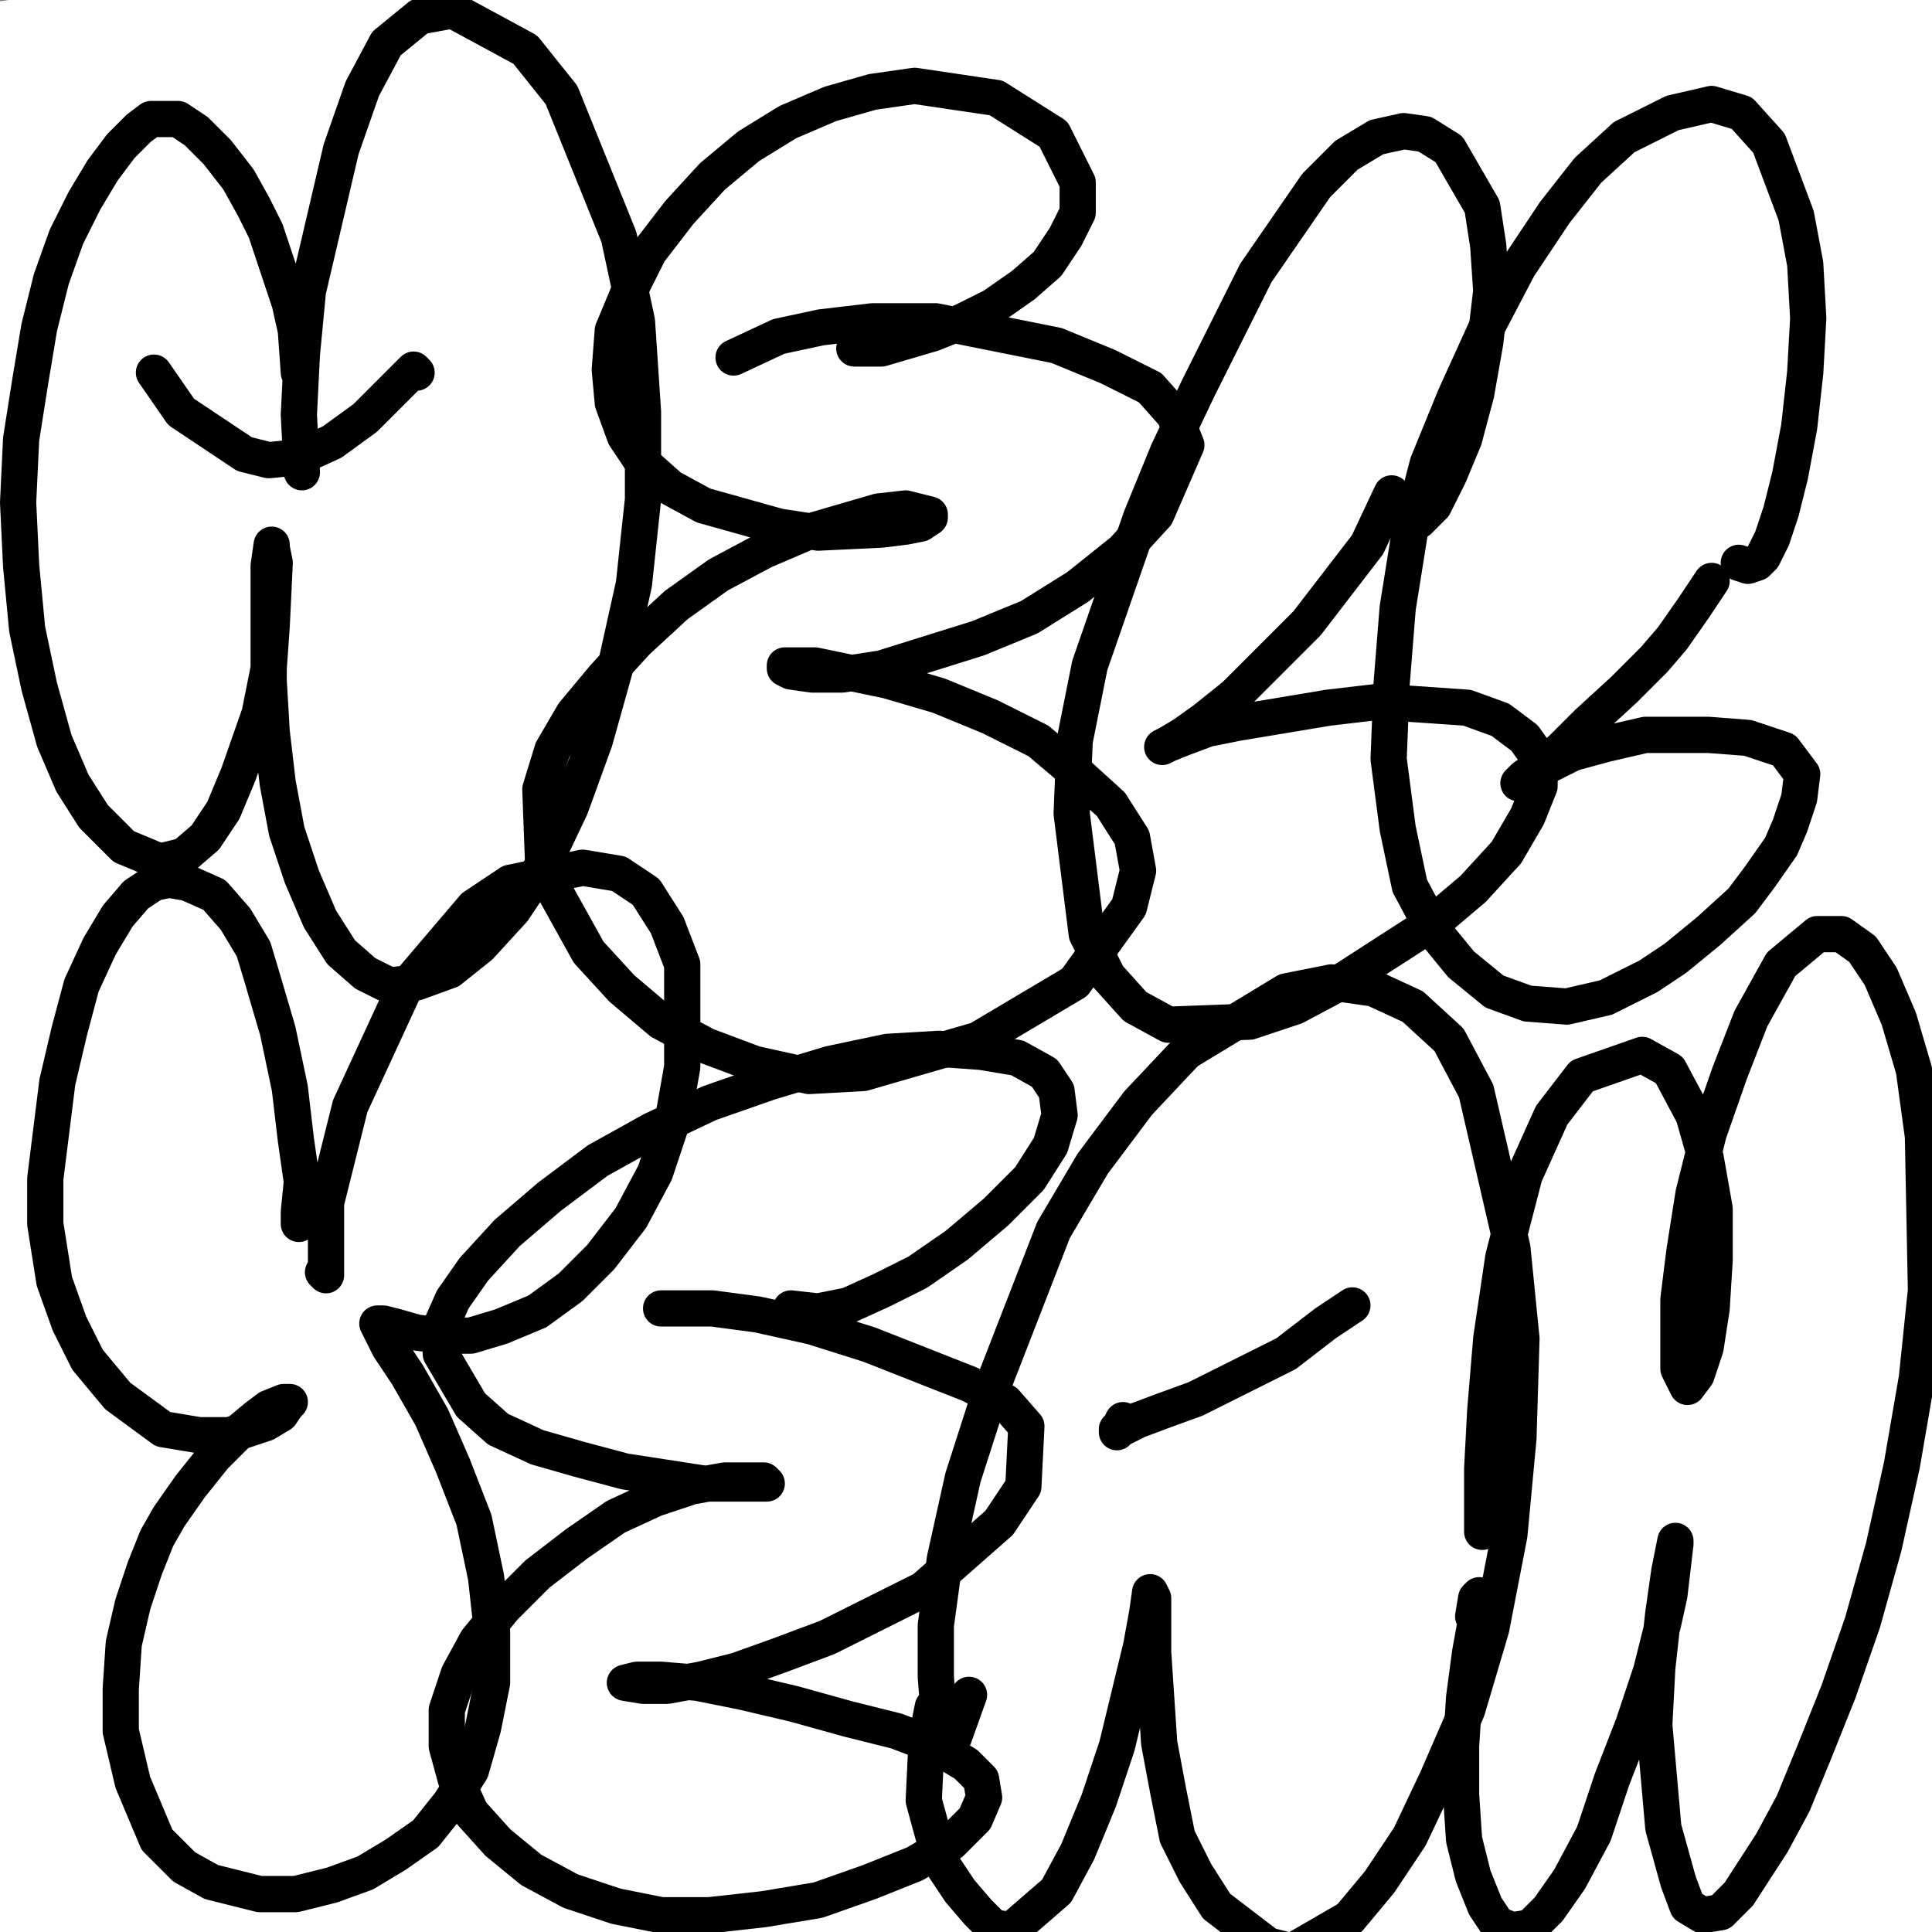 <?xml version="1.0" standalone="yes"?><svg width="640px" height="640px" xmlns="http://www.w3.org/2000/svg" version="1.1"><rect width="100%" height="100%" fill="#808080" stroke="none"/><polyline points="93,149.438 92,147.438 91,142.438 90,139.438 89,136.438 87,131.438 86,127.438 84,123.438 81,118.438 78,112.438 74,108.438 70,103.438 66,98.438 62,94.438 57,91.438 54,89.438 51,88.438 47,87.438 43,87.438 36,89.438 33,92.438 30,97.438 29,102.438 28,109.438 27,117.438 27,126.438 28,136.438 29,146.438 30,157.438 32,168.438 34,179.438 37,190.438 40,201.438 43,212.438 49,230.438 56,244.438 61,252.438 66,258.438 71,262.438 75,263.438 80,264.438 84,263.438 89,261.438 92,258.438 94,253.438 95,248.438 96,240.438 97,232.438 97,223.438 97,214.438 97,205.438 97,200.438 97,197.438 97,196.438 97,196.438 98,198.438 98,202.438 99,208.438 100,215.438 102,225.438 105,234.438 107,244.438 110,253.438 114,263.438 118,273.438 123,280.438 127,286.438 131,289.438 136,290.438 141,289.438 145,287.438 150,283.438 154,277.438 157,268.438 160,257.438 162,244.438 164,230.438 166,215.438 168,199.438 168,182.438 167,165.438 165,148.438 162,131.438 158,113.438 153,97.438 148,83.438 142,72.438 137,63.438 132,58.438 128,55.438 124,55.438 120,57.438 116,62.438 111,69.438 106,77.438 103,88.438 100,101.438 99,116.438 98,130.438 96,142.438 95,152.438 95,159.438 95,164.438 95,167.438 96,167.438 " fill="none" stroke="#000000" stroke-width="5px" stroke-linecap="round" stroke-linejoin="round" /><polyline points="129,149.438 129,150.438 128,152.438 127,156.438 124,160.438 120,165.438 113,169.438 104,170.438 94,170.438 87,167.438 78,163.438 68,156.438 61,150.438 57,146.438 55,144.438 55,143.438 " fill="none" stroke="#000000" stroke-width="5px" stroke-linecap="round" stroke-linejoin="round" /><polyline points="206,124.438 209,126.438 213,127.438 218,128.438 225,128.438 234,128.438 243,127.438 251,125.438 260,123.438 275,115.438 280,109.438 285,103.438 287,96.438 287,88.438 285,79.438 282,72.438 277,64.438 270,56.438 261,49.438 252,44.438 242,40.438 232,38.438 221,37.438 210,38.438 200,40.438 190,44.438 181,48.438 173,54.438 166,62.438 161,71.438 158,80.438 157,90.438 157,99.438 158,109.438 160,118.438 162,127.438 166,136.438 171,143.438 177,149.438 183,155.438 190,159.438 196,163.438 203,165.438 210,166.438 217,167.438 225,167.438 227,167.438 228,166.438 227,166.438 226,166.438 223,166.438 218,167.438 213,168.438 207,170.438 200,172.438 193,175.438 187,179.438 182,183.438 178,186.438 176,190.438 174,195.438 174,199.438 175,204.438 178,210.438 182,215.438 188,218.438 195,221.438 204,223.438 214,225.438 222,225.438 231,226.438 239,226.438 245,226.438 250,226.438 251,226.438 249,226.438 245,226.438 238,227.438 229,229.438 208,234.438 198,238.438 187,243.438 178,249.438 169,256.438 156,271.438 153,279.438 152,287.438 153,295.438 157,304.438 163,312.438 174,321.438 186,330.438 200,337.438 216,344.438 231,349.438 247,352.438 263,352.438 280,352.438 312,342.438 338,326.438 347,317.438 354,305.438 360,280.438 357,255.438 351,243.438 343,232.438 321,214.438 291,200.438 260,192.438 245,188.438 233,187.438 217,186.438 213,187.438 212,188.438 212,189.438 214,189.438 218,190.438 225,190.438 233,189.438 253,184.438 263,180.438 272,175.438 284,163.438 285,155.438 282,147.438 275,138.438 265,131.438 252,125.438 226,120.438 222,120.438 " fill="none" stroke="#000000" stroke-width="5px" stroke-linecap="round" stroke-linejoin="round" /><polyline points="383,150.438 387,146.438 390,140.438 393,132.438 395,122.438 396,111.438 397,99.438 397,87.438 396,75.438 393,64.438 386,44.438 381,37.438 376,31.438 371,28.438 366,26.438 359,27.438 353,29.438 340,41.438 334,50.438 328,61.438 322,73.438 316,85.438 310,99.438 304,113.438 299,128.438 295,144.438 292,160.438 290,176.438 289,208.438 294,241.438 298,258.438 306,274.438 325,303.438 337,315.438 348,324.438 361,330.438 374,335.438 387,337.438 400,338.438 412,335.438 424,330.438 435,324.438 445,315.438 458,294.438 461,283.438 461,272.438 452,253.438 443,245.438 433,239.438 420,234.438 406,230.438 391,227.438 361,225.438 348,226.438 337,227.438 328,229.438 323,230.438 319,231.438 317,232.438 317,232.438 322,230.438 327,226.438 343,211.438 352,199.438 369,172.438 379,149.438 380,139.438 " fill="none" stroke="#000000" stroke-width="5px" stroke-linecap="round" stroke-linejoin="round" /><polyline points="498,160.438 502,156.438 504,150.438 507,142.438 510,132.438 512,121.438 514,109.438 515,97.438 514,71.438 512,60.438 509,49.438 505,41.438 501,34.438 496,30.438 491,28.438 485,27.438 478,28.438 472,33.438 465,39.438 457,47.438 450,58.438 442,69.438 435,81.438 428,95.438 421,109.438 414,124.438 408,139.438 403,155.438 399,171.438 396,188.438 394,205.438 394,222.438 394,237.438 396,251.438 400,265.438 407,277.438 424,297.438 434,304.438 444,308.438 467,311.438 478,310.438 490,308.438 501,304.438 513,299.438 524,293.438 535,285.438 545,276.438 552,269.438 556,264.438 562,250.438 561,243.438 558,237.438 549,230.438 540,228.438 528,227.438 516,226.438 487,229.438 462,234.438 453,237.438 447,239.438 443,240.438 441,241.438 444,240.438 448,237.438 453,232.438 460,226.438 467,217.438 486,194.438 495,182.438 502,172.438 507,163.438 508,155.438 503,145.438 " fill="none" stroke="#000000" stroke-width="5px" stroke-linecap="round" stroke-linejoin="round" /><polyline points="80,392.438 80,388.438 79,380.438 77,370.438 74,358.438 70,345.438 65,333.438 60,323.438 55,316.438 52,312.438 49,310.438 45,309.438 34,309.438 28,313.438 16,326.438 11,335.438 7,346.438 3,359.438 1,372.438 1,385.438 1,398.438 3,411.438 6,422.438 14,441.438 20,448.438 27,454.438 37,458.438 51,461.438 62,460.438 71,457.438 92,445.438 97,441.438 100,438.438 102,436.438 102,436.438 101,436.438 99,438.438 96,441.438 92,445.438 86,451.438 81,457.438 75,466.438 68,476.438 62,488.438 52,510.438 49,520.438 46,532.438 42,559.438 44,583.438 51,602.438 67,623.438 75,628.438 88,633.438 106,633.438 126,623.438 140,608.438 151,585.438 156,571.438 158,557.438 159,541.438 159,526.438 158,512.438 154,498.438 151,484.438 142,460.438 135,445.438 134,442.438 133,441.438 136,442.438 140,446.438 146,451.438 153,456.438 161,462.438 169,467.438 178,470.438 186,472.438 205,468.438 214,463.438 224,455.438 233,445.438 242,433.438 255,405.438 260,389.438 262,373.438 260,342.438 256,329.438 249,319.438 240,310.438 230,303.438 219,298.438 208,294.438 196,293.438 185,295.438 174,298.438 163,304.438 153,311.438 144,320.438 136,330.438 128,342.438 123,355.438 118,367.438 116,378.438 116,388.438 117,396.438 121,407.438 122,409.438 125,409.438 125,409.438 123,407.438 119,404.438 112,400.438 103,395.438 86,389.438 80,388.438 74,390.438 69,393.438 66,400.438 " fill="none" stroke="#000000" stroke-width="5px" stroke-linecap="round" stroke-linejoin="round" /><polyline points="270,454.438 273,455.438 276,456.438 281,456.438 286,456.438 294,456.438 303,456.438 313,455.438 323,453.438 333,450.438 344,446.438 355,440.438 366,434.438 376,426.438 385,418.438 392,410.438 397,401.438 398,394.438 397,386.438 394,379.438 388,372.438 380,366.438 370,361.438 359,356.438 347,353.438 334,351.438 319,350.438 305,350.438 290,350.438 276,352.438 262,355.438 249,359.438 237,363.438 225,368.438 215,374.438 206,381.438 198,388.438 191,395.438 186,403.438 182,411.438 179,419.438 178,427.438 177,434.438 179,441.438 182,448.438 188,454.438 195,460.438 203,466.438 212,473.438 221,478.438 231,483.438 241,487.438 251,489.438 260,492.438 267,493.438 271,494.438 273,495.438 273,495.438 273,494.438 270,493.438 265,492.438 258,491.438 248,491.438 238,491.438 227,492.438 215,493.438 204,495.438 183,500.438 175,503.438 169,506.438 165,509.438 164,512.438 163,515.438 169,521.438 176,525.438 185,529.438 196,532.438 208,536.438 220,539.438 232,543.438 243,545.438 252,547.438 259,549.438 264,550.438 265,550.438 266,549.438 263,547.438 259,546.438 252,545.438 242,546.438 231,548.438 219,550.438 207,553.438 195,557.438 184,561.438 175,566.438 162,576.438 159,581.438 159,586.438 161,593.438 167,600.438 185,616.438 198,623.438 212,631.438 228,636.438 245,640.438 263,643.438 281,644.438 301,643.438 320,643.438 337,641.438 353,637.438 369,632.438 381,626.438 391,620.438 398,613.438 403,606.438 404,598.438 402,589.438 398,581.438 390,574.438 379,566.438 367,559.438 354,553.438 339,548.438 325,543.438 311,538.438 298,534.438 287,531.438 270,527.438 265,526.438 262,526.438 261,526.438 260,527.438 262,527.438 267,528.438 274,530.438 283,531.438 294,531.438 305,532.438 318,532.438 331,530.438 344,528.438 357,524.438 368,519.438 376,514.438 381,508.438 383,502.438 381,495.438 375,488.438 365,481.438 335,469.438 319,465.438 289,460.438 277,457.438 269,454.438 " fill="none" stroke="#000000" stroke-width="5px" stroke-linecap="round" stroke-linejoin="round" /><polyline points="437,605.438 437,606.438 435,608.438 432,610.438 424,612.438 416,614.438 407,616.438 399,616.438 391,614.438 386,611.438 380,604.438 374,590.438 370,578.438 368,566.438 365,553.438 363,539.438 360,524.438 357,506.438 354,487.438 351,466.438 348,445.438 346,425.438 344,406.438 343,389.438 342,372.438 343,356.438 344,342.438 347,330.438 350,319.438 355,311.438 361,304.438 368,299.438 375,297.438 384,297.438 394,298.438 404,302.438 414,308.438 424,316.438 434,327.438 444,341.438 454,358.438 463,379.438 473,402.438 482,426.438 491,452.438 499,478.438 506,504.438 512,529.438 517,553.438 520,574.438 521,592.438 521,607.438 519,618.438 516,625.438 510,629.438 503,629.438 494,628.438 484,624.438 475,618.438 466,609.438 459,597.438 452,585.438 445,570.438 438,553.438 430,533.438 423,512.438 416,491.438 410,472.438 406,456.438 403,445.438 402,439.438 401,437.438 400,438.438 400,441.438 398,449.438 396,462.438 396,477.438 395,494.438 396,512.438 397,530.438 400,546.438 402,561.438 402,572.438 402,580.438 401,582.438 400,581.438 398,577.438 395,571.438 395,554.438 " fill="none" stroke="#000000" stroke-width="5px" stroke-linecap="round" stroke-linejoin="round" /><polyline points="469,445.438 469,450.438 469,459.438 469,471.438 469,487.438 469,507.438 470,532.438 473,556.438 479,578.438 484,597.438 490,612.438 495,622.438 501,630.438 506,633.438 511,632.438 517,627.438 522,619.438 528,607.438 533,594.438 538,580.438 543,564.438 548,546.438 551,529.438 553,515.438 553,504.438 553,491.438 553,484.438 553,484.438 553,489.438 552,498.438 551,510.438 550,525.438 549,542.438 549,558.438 551,574.438 553,585.438 556,597.438 560,611.438 564,621.438 568,628.438 572,630.438 576,628.438 582,623.438 585,617.438 589,609.438 594,598.438 599,582.438 604,565.438 609,545.438 613,524.438 617,501.438 620,477.438 622,453.438 623,428.438 622,404.438 620,380.438 617,357.438 608,320.438 603,306.438 587,287.438 579,287.438 568,303.438 563,317.438 554,359.438 551,383.438 550,401.438 550,416.438 552,433.438 553,438.438 552,429.438 551,418.438 548,403.438 541,370.438 535,356.438 528,344.438 520,334.438 511,325.438 493,315.438 484,316.438 475,321.438 468,330.438 462,344.438 458,363.438 456,388.438 457,439.438 460,455.438 461,463.438 462,466.438 464,465.438 " fill="none" stroke="#000000" stroke-width="5px" stroke-linecap="round" stroke-linejoin="round" /><polyline points="604,416.438 604,417.438 602,421.438 595,431.438 581,445.438 565,454.438 542,460.438 527,459.438 515,454.438 505,447.438 499,441.438 496,435.438 494,431.438 493,429.438 493,427.438 " fill="none" stroke="#000000" stroke-width="5px" stroke-linecap="round" stroke-linejoin="round" /><polyline points="92,152.438 92,145.438 89,121.438 86,110.438 82,98.438 77,85.438 72,74.438 67,68.438 62,66.438 53,68.438 49,72.438 44,78.438 38,87.438 32,99.438 28,114.438 22,148.438 21,167.438 21,190.438 " fill="none" stroke="#000000" stroke-width="24px" stroke-linecap="round" stroke-linejoin="round" /><polyline points="34,239.438 37,242.438 45,250.438 56,256.438 64,255.438 72,251.438 81,239.438 90,223.438 94,207.438 97,193.438 99,173.438 99,167.438 97,166.438 97,167.438 95,172.438 94,182.438 92,197.438 92,214.438 94,250.438 97,266.438 102,281.438 108,292.438 116,301.438 133,308.438 142,307.438 152,301.438 162,290.438 173,275.438 193,235.438 203,211.438 211,185.438 217,157.438 219,128.438 218,97.438 214,67.438 207,40.438 198,17.438 187,0 175,0 162,0 149,0 136,0 125,0 115,7.438 101,50.438 96,77.438 90,134.438 89,169.438 " fill="none" stroke="#000000" stroke-width="24px" stroke-linecap="round" stroke-linejoin="round" /><polyline points="124,156.438 117,165.438 104,176.438 90,181.438 78,180.438 65,175.438 53,166.438 " fill="none" stroke="#000000" stroke-width="24px" stroke-linecap="round" stroke-linejoin="round" /><polyline points="164,275.438 163,281.438 161,287.438 161,294.438 163,302.438 167,309.438 174,317.438 184,324.438 195,332.438 208,338.438 236,346.438 252,348.438 268,347.438 285,343.438 301,337.438 316,328.438 330,317.438 347,299.438 358,284.438 367,269.438 372,253.438 373,239.438 370,225.438 363,210.438 352,197.438 339,186.438 307,174.438 273,167.438 257,165.438 244,164.438 235,164.438 230,164.438 231,167.438 235,170.438 252,173.438 263,173.438 276,171.438 289,167.438 303,162.438 315,155.438 324,147.438 331,138.438 335,129.438 336,120.438 333,114.438 327,108.438 316,104.438 304,101.438 289,99.438 274,97.438 259,94.438 248,94.438 240,94.438 236,96.438 235,97.438 238,100.438 243,102.438 252,104.438 264,105.438 278,104.438 292,101.438 307,96.438 321,89.438 333,80.438 344,70.438 352,59.438 356,49.438 356,40.438 344,27.438 333,22.438 318,18.438 278,15.438 256,17.438 211,26.438 174,43.438 159,55.438 148,68.438 141,81.438 138,95.438 137,108.438 138,122.438 142,136.438 149,151.438 158,163.438 182,181.438 195,185.438 216,188.438 221,187.438 223,186.438 223,185.438 216,182.438 208,182.438 197,182.438 185,185.438 174,190.438 163,197.438 154,205.438 147,213.438 143,223.438 141,232.438 141,242.438 144,252.438 151,261.438 174,277.438 189,283.438 204,288.438 216,292.438 227,294.438 241,292.438 244,284.438 " fill="none" stroke="#000000" stroke-width="24px" stroke-linecap="round" stroke-linejoin="round" /><polyline points="395,191.438 402,186.438 409,179.438 414,166.438 421,151.438 427,131.438 431,109.438 434,87.438 435,68.438 434,52.438 431,39.438 426,30.438 419,27.438 411,26.438 403,30.438 394,38.438 384,51.438 373,67.438 362,85.438 351,106.438 340,127.438 331,150.438 322,173.438 316,196.438 312,219.438 311,244.438 312,267.438 316,288.438 321,307.438 329,323.438 339,334.438 351,342.438 364,346.438 380,346.438 397,343.438 415,337.438 434,328.438 452,316.438 469,302.438 483,287.438 498,260.438 499,250.438 494,241.438 483,232.438 468,225.438 450,220.438 429,216.438 408,215.438 389,215.438 375,216.438 366,219.438 362,222.438 361,223.438 367,220.438 373,211.438 378,199.438 " fill="none" stroke="#000000" stroke-width="24px" stroke-linecap="round" stroke-linejoin="round" /><polyline points="491,215.438 495,215.438 500,211.438 507,202.438 515,189.438 523,172.438 532,152.438 541,129.438 549,104.438 553,89.438 555,71.438 555,54.438 552,36.438 545,27.438 536,23.438 527,22.438 515,26.438 489,49.438 477,66.438 466,88.438 455,114.438 445,140.438 427,189.438 415,240.438 414,265.438 415,288.438 421,306.438 429,318.438 440,326.438 454,331.438 469,332.438 485,331.438 504,327.438 522,319.438 542,309.438 554,302.438 571,290.438 580,282.438 589,274.438 597,265.438 603,256.438 605,247.438 603,240.438 590,230.438 550,224.438 530,224.438 514,226.438 500,229.438 491,232.438 485,234.438 483,234.438 486,229.438 492,224.438 496,216.438 499,204.438 " fill="none" stroke="#000000" stroke-width="24px" stroke-linecap="round" stroke-linejoin="round" /><polyline points="112,413.438 113,414.438 113,412.438 113,408.438 114,402.438 115,392.438 115,378.438 113,361.438 104,324.438 98,307.438 91,292.438 86,282.438 80,276.438 72,270.438 64,267.438 57,268.438 51,270.438 45,275.438 31,295.438 24,309.438 17,324.438 12,340.438 9,356.438 7,372.438 8,386.438 10,400.438 15,412.438 21,423.438 28,433.438 43,447.438 56,455.438 67,457.438 81,457.438 94,455.438 107,449.438 111,445.438 110,445.438 102,451.438 95,457.438 88,463.438 81,471.438 72,483.438 62,495.438 56,506.438 51,514.438 46,526.438 41,539.438 37,568.438 38,581.438 44,600.438 55,617.438 76,631.438 93,632.438 107,629.438 121,622.438 134,613.438 146,601.438 164,572.438 169,555.438 172,519.438 162,482.438 155,466.438 148,451.438 134,431.438 131,427.438 130,425.438 130,426.438 133,429.438 139,434.438 147,441.438 169,455.438 183,459.438 196,461.438 210,460.438 224,455.438 237,446.438 259,420.438 270,380.438 271,358.438 260,318.438 250,301.438 223,279.438 191,277.438 160,294.438 146,310.438 133,330.438 118,380.438 114,423.438 115,432.438 " fill="none" stroke="#000000" stroke-width="24px" stroke-linecap="round" stroke-linejoin="round" /><polyline points="326,437.438 340,435.438 353,430.438 367,423.438 379,414.438 390,403.438 398,390.438 403,377.438 404,364.438 402,352.438 396,340.438 385,330.438 371,323.438 354,319.438 335,319.438 315,322.438 294,329.438 274,338.438 255,350.438 238,363.438 223,377.438 212,391.438 204,404.438 199,418.438 198,430.438 202,442.438 211,453.438 222,463.438 236,471.438 249,477.438 262,480.438 274,481.438 282,481.438 287,479.438 290,478.438 291,476.438 289,474.438 283,473.438 274,472.438 262,471.438 248,472.438 233,474.438 217,478.438 202,484.438 189,491.438 176,498.438 164,508.438 155,518.438 148,529.438 145,541.438 145,553.438 149,566.438 158,578.438 170,592.438 184,606.438 199,616.438 218,623.438 239,626.438 260,626.438 283,624.438 308,621.438 340,615.438 364,607.438 379,601.438 401,590.438 411,584.438 420,576.438 425,567.438 424,557.438 418,548.438 407,539.438 387,530.438 369,524.438 350,519.438 332,516.438 315,514.438 303,514.438 294,514.438 289,516.438 287,517.438 287,518.438 290,518.438 297,518.438 308,517.438 321,513.438 335,508.438 349,501.438 361,493.438 370,485.438 375,475.438 374,464.438 367,455.438 355,447.438 341,439.438 316,430.438 " fill="none" stroke="#000000" stroke-width="24px" stroke-linecap="round" stroke-linejoin="round" /><polyline points="365,539.438 362,552.438 361,566.438 362,580.438 365,595.438 377,621.438 385,631.438 393,638.438 400,640.438 406,638.438 412,631.438 420,619.438 426,602.438 431,580.438 435,556.438 438,531.438 440,508.438 441,489.438 441,477.438 440,472.438 440,472.438 440,477.438 439,488.438 440,506.438 441,528.438 443,553.438 447,577.438 452,598.438 467,626.438 475,634.438 483,636.438 500,622.438 509,606.438 517,584.438 527,532.438 530,500.438 532,462.438 532,422.438 522,349.438 513,321.438 489,283.438 463,270.438 436,280.438 423,293.438 398,334.438 376,384.438 368,411.438 363,441.438 362,472.438 364,520.438 364,531.438 365,532.438 " fill="none" stroke="#000000" stroke-width="24px" stroke-linecap="round" stroke-linejoin="round" /><polyline points="487,400.438 488,403.438 479,409.438 466,415.438 449,420.438 435,419.438 424,415.438 417,409.438 414,399.438 " fill="none" stroke="#000000" stroke-width="24px" stroke-linecap="round" stroke-linejoin="round" /><polyline points="527,513.438 527,518.438 525,527.438 523,540.438 522,558.438 522,578.438 525,595.438 529,607.438 534,615.438 540,617.438 546,615.438 552,608.438 557,596.438 563,578.438 567,559.438 568,542.438 569,531.438 569,525.438 568,525.438 567,543.438 567,561.438 569,583.438 572,604.438 577,621.438 582,630.438 585,633.438 591,633.438 597,629.438 605,619.438 613,602.438 622,579.438 629,552.438 636,522.438 642,490.438 645,456.438 646,420.438 645,383.438 642,346.438 637,313.438 629,284.438 620,263.438 610,249.438 598,241.438 584,246.438 575,263.438 568,286.438 562,315.438 557,349.438 555,384.438 555,416.438 556,444.438 559,467.438 562,485.438 564,497.438 566,502.438 568,500.438 570,489.438 572,470.438 572,445.438 569,419.438 563,394.438 549,364.438 538,354.438 528,351.438 516,359.438 " fill="none" stroke="#000000" stroke-width="24px" stroke-linecap="round" stroke-linejoin="round" /><polyline points="609,446.438 608,448.438 600,455.438 582,468.438 539,481.438 526,481.438 " fill="none" stroke="#000000" stroke-width="24px" stroke-linecap="round" stroke-linejoin="round" /><polyline points="650,10 10,100 650,180 10,250 650,320 10,400 650,480 10,560 650,630 " fill="none" stroke="#ffffff" stroke-width="200px" stroke-linecap="round" stroke-linejoin="round" /><polyline points="99,123.438 98,109.438 96,100.438 88,76.438 84,68.438 79,59.438 72,50.438 65,43.438 59,39.438 55,39.438 50,39.438 46,42.438 40,48.438 34,56.438 28,66.438 22,78.438 17,92.438 13,108.438 10,126.438 7,145.438 6,166.438 7,187.438 9,208.438 13,227.438 18,245.438 24,259.438 31,270.438 41,280.438 53,285.438 61,283.438 68,277.438 74,268.438 79,256.438 86,236.438 89,221.438 90,207.438 91,186.438 90,181.438 90,180.438 89,187.438 89,197.438 89,225.438 90,242.438 92,259.438 95,275.438 100,290.438 106,304.438 113,315.438 121,322.438 129,326.438 138,325.438 149,321.438 159,313.438 170,301.438 180,286.438 189,267.438 197,245.438 204,220.438 210,193.438 213,165.438 213,136.438 211,106.438 205,78.438 186,31.438 174,16.438 150,3.438 139,5.438 128,14.438 120,29.438 113,49.438 102,96.438 100,117.438 99,137.438 100,156.438 " fill="none" stroke="#000000" stroke-width="12px" stroke-linecap="round" stroke-linejoin="round" /><polyline points="138,123.438 137,122.438 129,130.438 121,138.438 110,146.438 99,151.438 89,152.438 81,150.438 60,136.438 51,123.438 " fill="none" stroke="#000000" stroke-width="12px" stroke-linecap="round" stroke-linejoin="round" /><polyline points="283,115.438 292,115.438 309,110.438 319,106.438 329,101.438 339,94.438 347,87.438 353,78.438 357,70.438 357,60.438 349,44.438 330,32.438 303,28.438 289,30.438 275,34.438 261,40.438 248,48.438 236,58.438 225,70.438 215,83.438 208,97.438 203,109.438 202,122.438 203,133.438 207,144.438 213,153.438 222,161.438 233,167.438 258,174.438 271,176.438 292,175.438 300,174.438 305,173.438 308,171.438 308,170.438 300,168.438 291,169.438 267,176.438 253,182.438 238,190.438 224,200.438 211,212.438 200,224.438 190,236.438 183,248.438 179,261.438 180,288.438 195,315.438 206,327.438 219,338.438 234,346.438 250,352.438 268,356.438 286,355.438 324,344.438 356,325.438 374,300.438 377,288.438 375,277.438 368,266.438 357,256.438 344,245.438 328,237.438 311,230.438 294,225.438 270,220.438 263,220.438 260,220.438 260,221.438 262,222.438 269,223.438 279,223.438 292,221.438 324,211.438 341,204.438 357,194.438 372,182.438 383,170.438 393,147.438 389,137.438 381,128.438 367,121.438 350,114.438 310,106.438 289,106.438 272,108.438 258,111.438 243,118.438 " fill="none" stroke="#000000" stroke-width="12px" stroke-linecap="round" stroke-linejoin="round" /><polyline points="470,172.438 475,167.438 480,157.438 485,145.438 489,130.438 492,113.438 494,96.438 493,81.438 491,68.438 480,49.438 472,44.438 465,43.438 456,45.438 446,51.438 436,61.438 416,90.438 397,128.438 387,149.438 378,171.438 361,220.438 356,245.438 355,269.438 360,309.438 367,323.438 376,333.438 387,339.438 414,338.438 429,333.438 444,325.438 475,305.438 488,294.438 499,282.438 506,270.438 510,260.438 510,251.438 505,244.438 497,238.438 486,234.438 457,232.438 440,234.438 410,239.438 400,241.438 392,244.438 387,246.438 385,247.438 385,247.438 387,246.438 392,243.438 399,238.438 409,230.438 433,206.438 453,180.438 461,163.438 " fill="none" stroke="#000000" stroke-width="12px" stroke-linecap="round" stroke-linejoin="round" /><polyline points="576,186.438 579,187.438 582,186.438 584,184.438 587,178.438 590,169.438 593,157.438 596,141.438 598,123.438 599,105.438 598,87.438 595,71.438 586,47.438 577,37.438 567,34.438 554,37.438 538,45.438 526,56.438 515,70.438 503,88.438 492,109.438 482,131.438 473,153.438 467,176.438 463,201.438 461,226.438 460,251.438 463,274.438 467,293.438 475,308.438 484,319.438 495,328.438 506,332.438 519,333.438 532,330.438 546,323.438 555,317.438 566,308.438 577,298.438 583,290.438 590,280.438 593,273.438 596,264.438 597,256.438 591,248.438 579,244.438 566,243.438 545,243.438 532,246.438 521,249.438 513,253.438 507,256.438 504,258.438 503,259.438 503,259.438 505,257.438 508,255.438 517,248.438 526,239.438 538,228.438 548,218.438 554,211.438 561,201.438 567,192.438 " fill="none" stroke="#000000" stroke-width="12px" stroke-linecap="round" stroke-linejoin="round" /><polyline points="99,405.438 99,401.438 100,391.438 98,377.438 96,360.438 92,341.438 87,324.438 84,314.438 78,304.438 71,296.438 62,292.438 56,291.438 51,292.438 45,296.438 39,303.438 33,313.438 27,326.438 23,341.438 19,358.438 17,374.438 15,390.438 15,405.438 18,424.438 23,438.438 29,450.438 39,462.438 54,473.438 66,475.438 76,475.438 88,471.438 93,468.438 95,465.438 96,464.438 96,464.438 94,464.438 89,466.438 85,469.438 79,474.438 71,482.438 63,492.438 56,502.438 52,509.438 48,519.438 44,531.438 41,544.438 40,559.438 40,573.438 44,590.438 52,609.438 61,618.438 70,623.438 86,627.438 98,627.438 110,624.438 121,620.438 131,614.438 141,607.438 149,597.438 156,586.438 160,572.438 163,557.438 163,540.438 161,522.438 157,503.438 150,485.438 143,469.438 135,455.438 129,446.438 126,440.438 125,438.438 125,438.438 127,438.438 131,439.438 138,441.438 146,442.438 156,442.438 166,439.438 178,434.438 189,426.438 199,416.438 209,403.438 217,388.438 223,370.438 226,353.438 226,319.438 221,306.438 214,295.438 205,289.438 193,287.438 169,292.438 157,300.438 134,327.438 116,366.438 108,398.438 108,416.438 108,421.438 108,422.438 107,421.438 " fill="none" stroke="#000000" stroke-width="12px" stroke-linecap="round" stroke-linejoin="round" /><polyline points="262,433.438 271,434.438 281,432.438 292,427.438 304,421.438 317,412.438 330,401.438 341,390.438 348,379.438 351,369.438 350,361.438 346,355.438 337,350.438 325,348.438 311,347.438 294,348.438 275,352.438 255,358.438 235,365.438 216,374.438 198,384.438 182,396.438 168,408.438 157,420.438 150,430.438 146,439.438 146,448.438 156,465.438 165,473.438 178,479.438 192,483.438 207,487.438 220,489.438 233,491.438 243,491.438 250,491.438 254,491.438 253,490.438 248,490.438 240,490.438 229,492.438 217,496.438 204,502.438 191,511.438 178,521.438 167,532.438 158,543.438 152,554.438 148,566.438 148,578.438 151,589.438 156,600.438 165,610.438 176,619.438 189,626.438 204,631.438 219,634.438 235,634.438 253,632.438 271,629.438 288,623.438 303,617.438 315,610.438 323,602.438 326,595.438 325,589.438 320,584.438 310,578.438 297,573.438 281,569.438 263,564.438 246,560.438 231,557.438 219,556.438 211,556.438 207,557.438 213,558.438 221,558.438 232,556.438 244,553.438 258,548.438 274,542.438 290,534.438 306,526.438 331,504.438 339,492.438 340,472.438 333,464.438 321,458.438 288,445.438 269,439.438 251,435.438 236,433.438 226,433.438 219,433.438 " fill="none" stroke="#000000" stroke-width="12px" stroke-linecap="round" stroke-linejoin="round" /><polyline points="309,565.438 307,575.438 306,596.438 309,607.438 312,617.438 318,626.438 324,633.438 329,638.438 335,639.438 350,626.438 357,613.438 364,596.438 370,578.438 378,545.438 380,534.438 381,527.438 382,529.438 382,536.438 382,547.438 384,577.438 387,593.438 390,608.438 396,620.438 403,631.438 420,644.438 428,646.438 447,635.438 457,623.438 467,608.438 476,589.438 486,566.438 494,539.438 500,508.438 503,476.438 504,443.438 501,413.438 489,361.438 480,344.438 468,333.438 455,327.438 441,325.438 426,328.438 393,348.438 377,365.438 362,385.438 349,407.438 328,461.438 319,489.438 313,516.438 310,538.438 310,555.438 311,568.438 312,575.438 314,577.438 316,575.438 321,561.438 " fill="none" stroke="#000000" stroke-width="12px" stroke-linecap="round" stroke-linejoin="round" /><polyline points="448,432.438 439,438.438 426,448.438 410,456.438 396,463.438 385,467.438 377,470.438 371,473.438 370,473.438 370,474.438 370,474.438 372,470.438 " fill="none" stroke="#000000" stroke-width="12px" stroke-linecap="round" stroke-linejoin="round" /><polyline points="473,606.438 " fill="none" stroke="#000000" stroke-width="12px" stroke-linecap="round" stroke-linejoin="round" /><polyline points="488,535.438 489,529.438 490,528.438 490,530.438 489,536.438 487,547.438 485,562.438 484,578.438 484,594.438 485,609.438 488,621.438 492,631.438 496,637.438 501,639.438 507,638.438 513,632.438 520,622.438 528,607.438 534,589.438 541,571.438 547,553.438 551,537.438 553,528.438 555,511.438 555,510.438 553,520.438 551,534.438 549,552.438 548,571.438 551,605.438 556,623.438 559,631.438 564,634.438 570,633.438 576,627.438 587,610.438 594,597.438 601,580.438 609,560.438 617,537.438 624,512.438 630,485.438 635,456.438 638,427.438 637,376.438 634,354.438 629,337.438 623,323.438 617,314.438 610,309.438 602,309.438 590,319.438 580,337.438 573,355.438 566,375.438 561,395.438 558,414.438 556,430.438 556,443.438 556,453.438 559,459.438 562,455.438 565,446.438 567,433.438 568,417.438 568,400.438 565,383.438 561,369.438 553,354.438 544,349.438 524,356.438 514,369.438 505,389.438 498,416.438 494,443.438 492,467.438 491,486.438 491,500.438 491,507.438 " fill="none" stroke="#000000" stroke-width="12px" stroke-linecap="round" stroke-linejoin="round" /></svg>